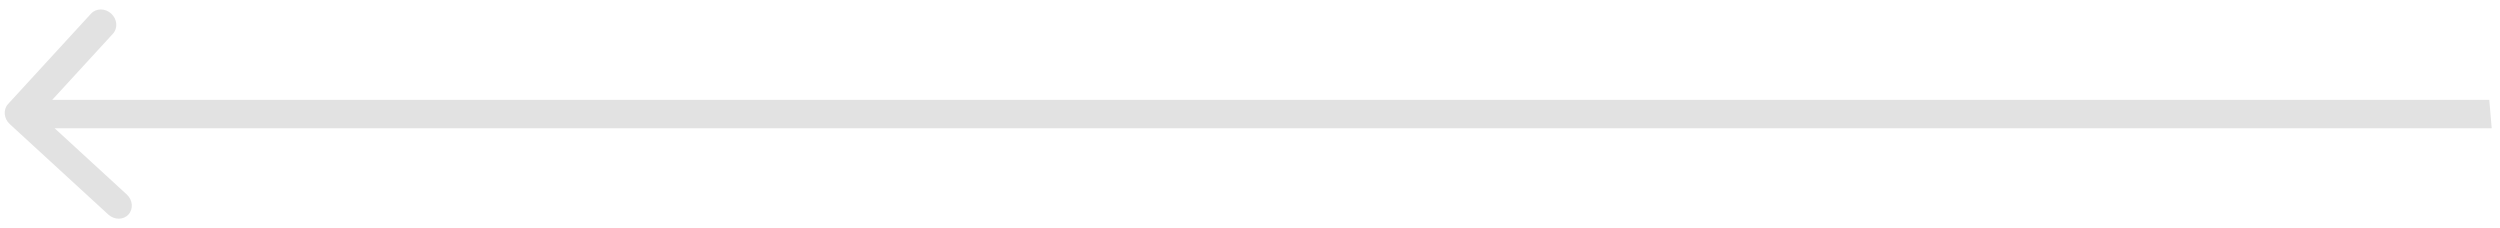<svg width="263" height="24" viewBox="0 0 263 24" fill="none" xmlns="http://www.w3.org/2000/svg">
<g clip-path="url(#clip0_3375_251)">
<path d="M1.03 13.057C0.394 12.473 0.313 11.527 0.849 10.943L9.579 1.433C10.115 0.849 11.064 0.849 11.7 1.433C12.336 2.016 12.417 2.963 11.882 3.546L4.121 12L13.332 20.454C13.968 21.038 14.049 21.984 13.513 22.568C12.977 23.152 12.027 23.151 11.392 22.568L1.03 13.057ZM262.128 13.495H2.128L1.872 10.505H261.872L262.128 13.495Z" fill="#E2E2E2"/>
</g>
<defs>
<clipPath id="clip0_3375_251">
<rect width="263" height="24" fill="white" transform="matrix(-1 0 0 1 263 0)"/>
</clipPath>
</defs>
</svg>

